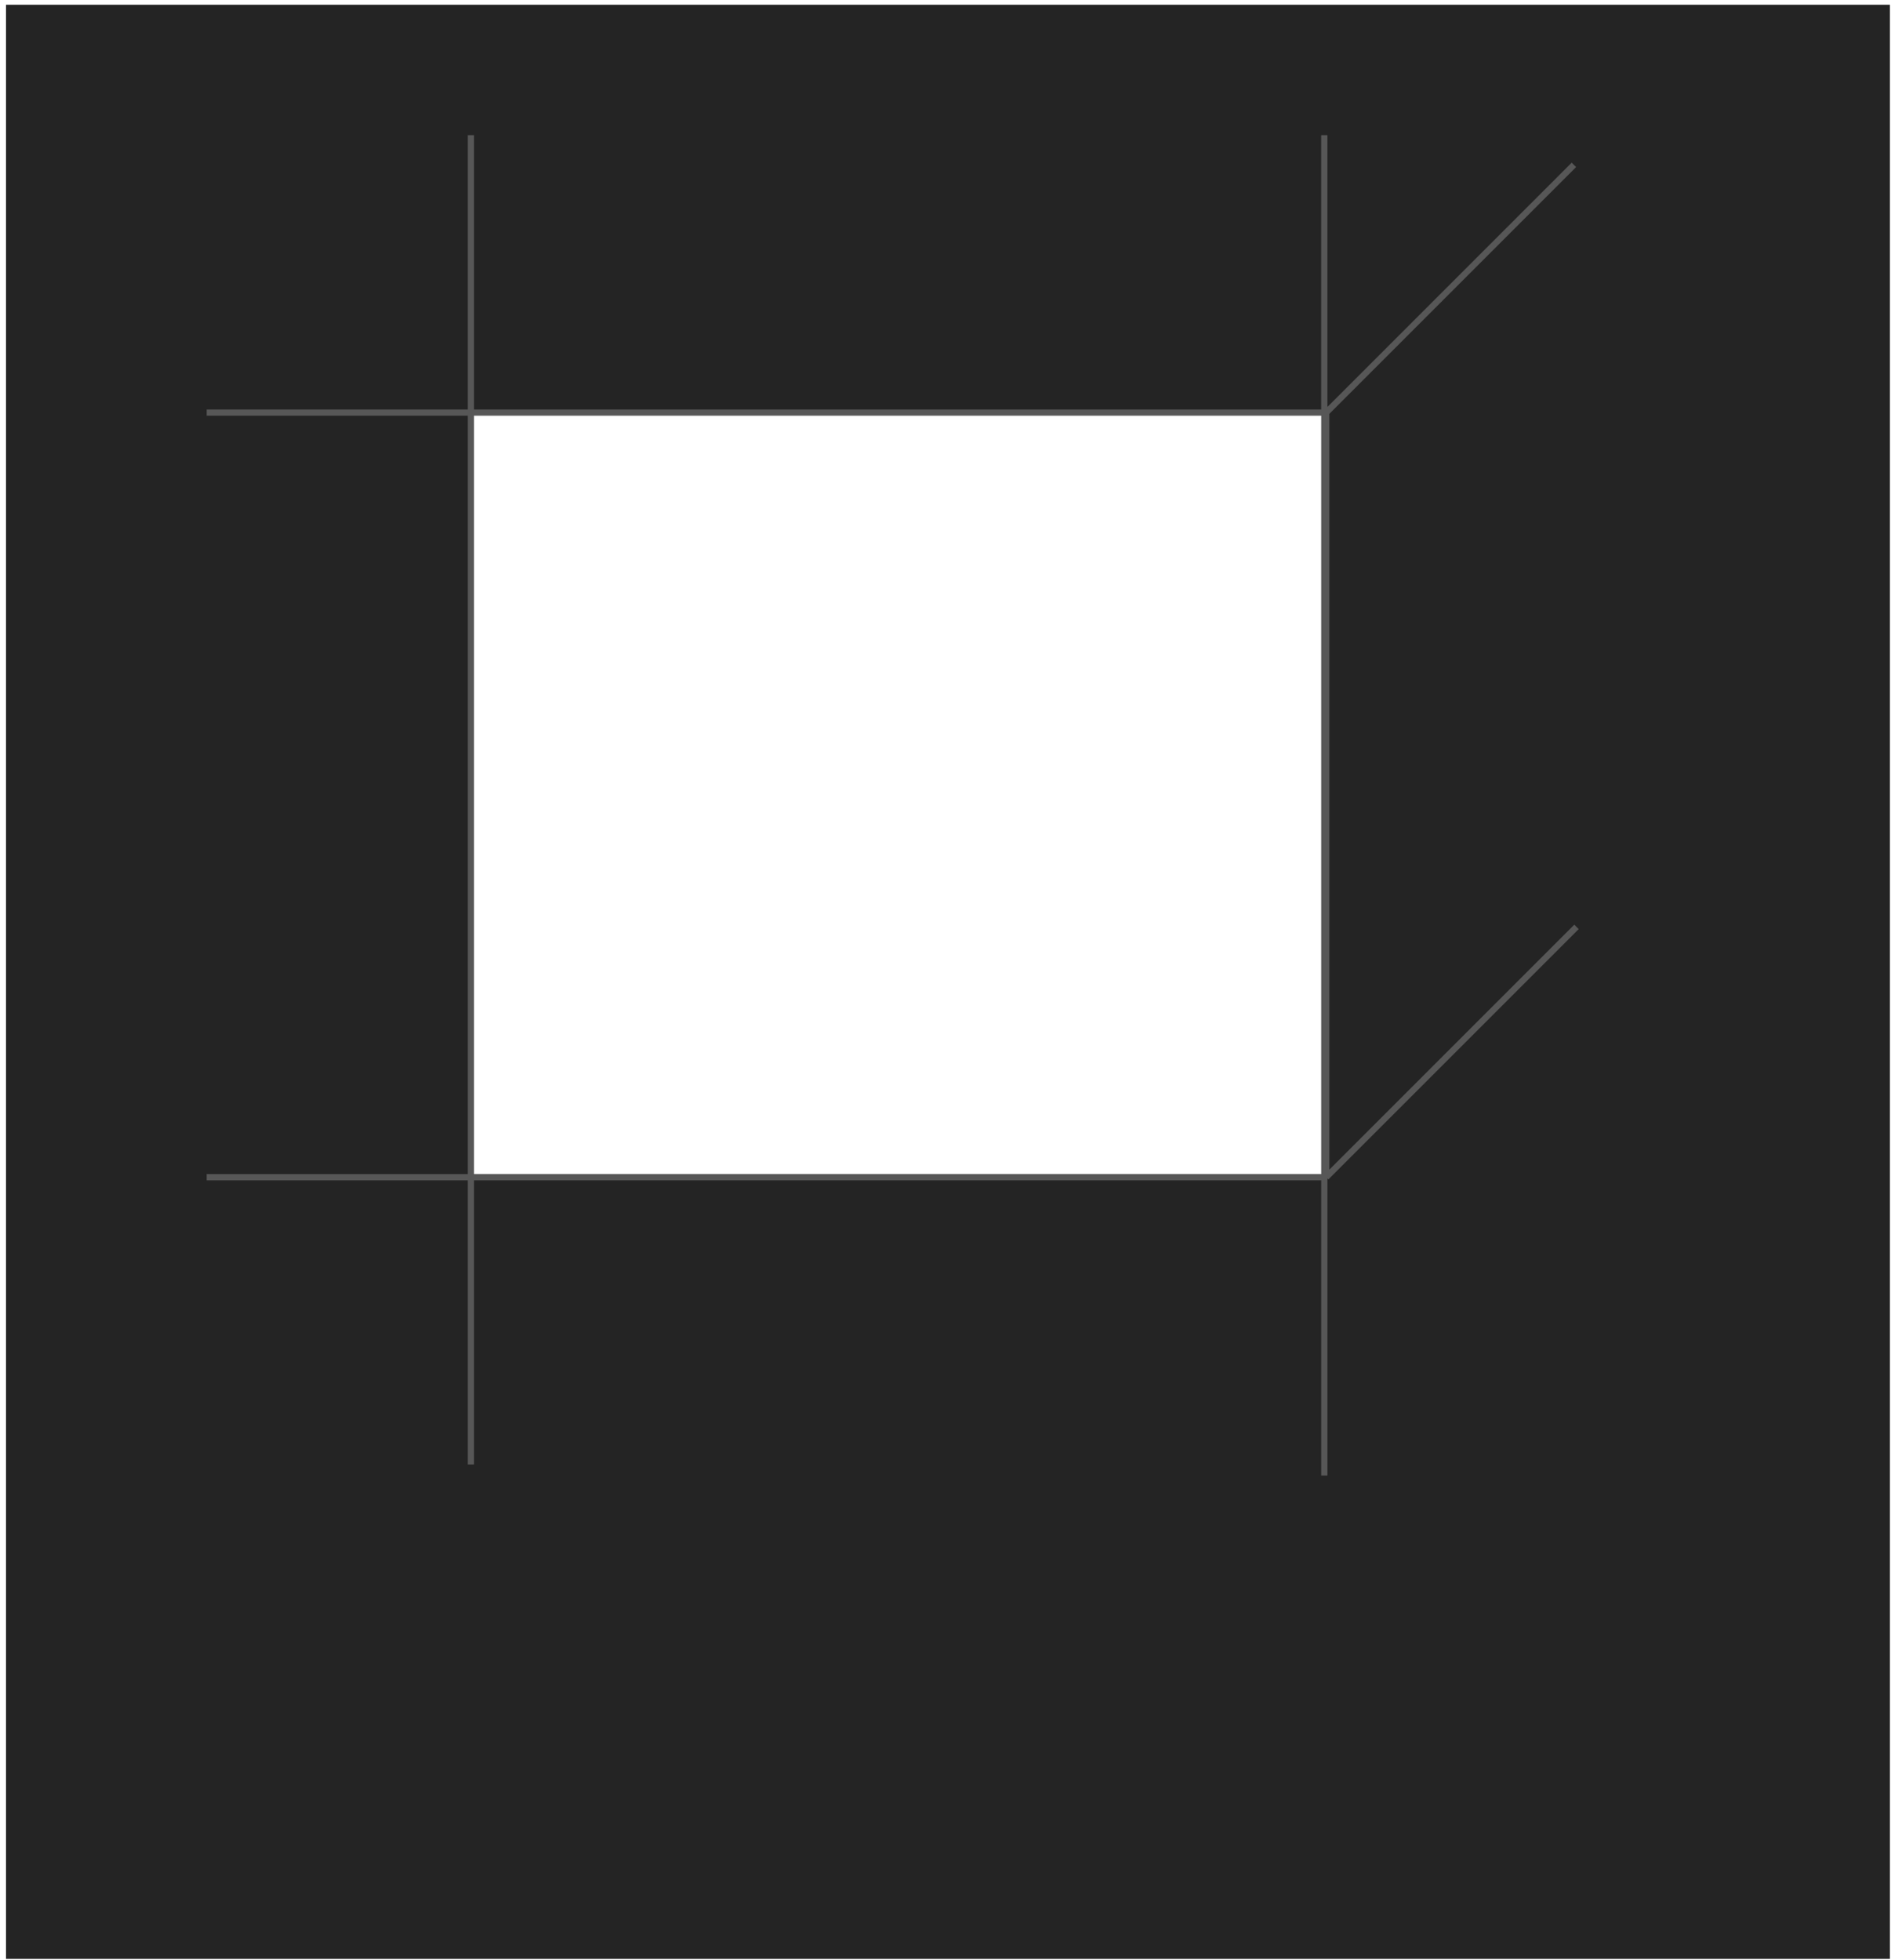 <?xml version="1.0" encoding="UTF-8"?> <svg xmlns="http://www.w3.org/2000/svg" width="303" height="314" viewBox="0 0 303 314" fill="none"> <path fill-rule="evenodd" clip-rule="evenodd" d="M0.962 0.756L302.829 0.758V313.851L0.962 313.849V0.756ZM75.457 66.068H212.586V188.661H75.457V66.068Z" fill="#242424"></path> <path d="M212.499 188.611L252.606 148.505M212.499 188.611L212.499 66.106M212.499 188.611H33.115M212.499 66.106L33.115 66.106M212.499 66.106L252.189 26.416M75.455 234.643L75.455 21.652M212.199 236.415L212.198 21.652" stroke="#575757"></path> </svg> 
